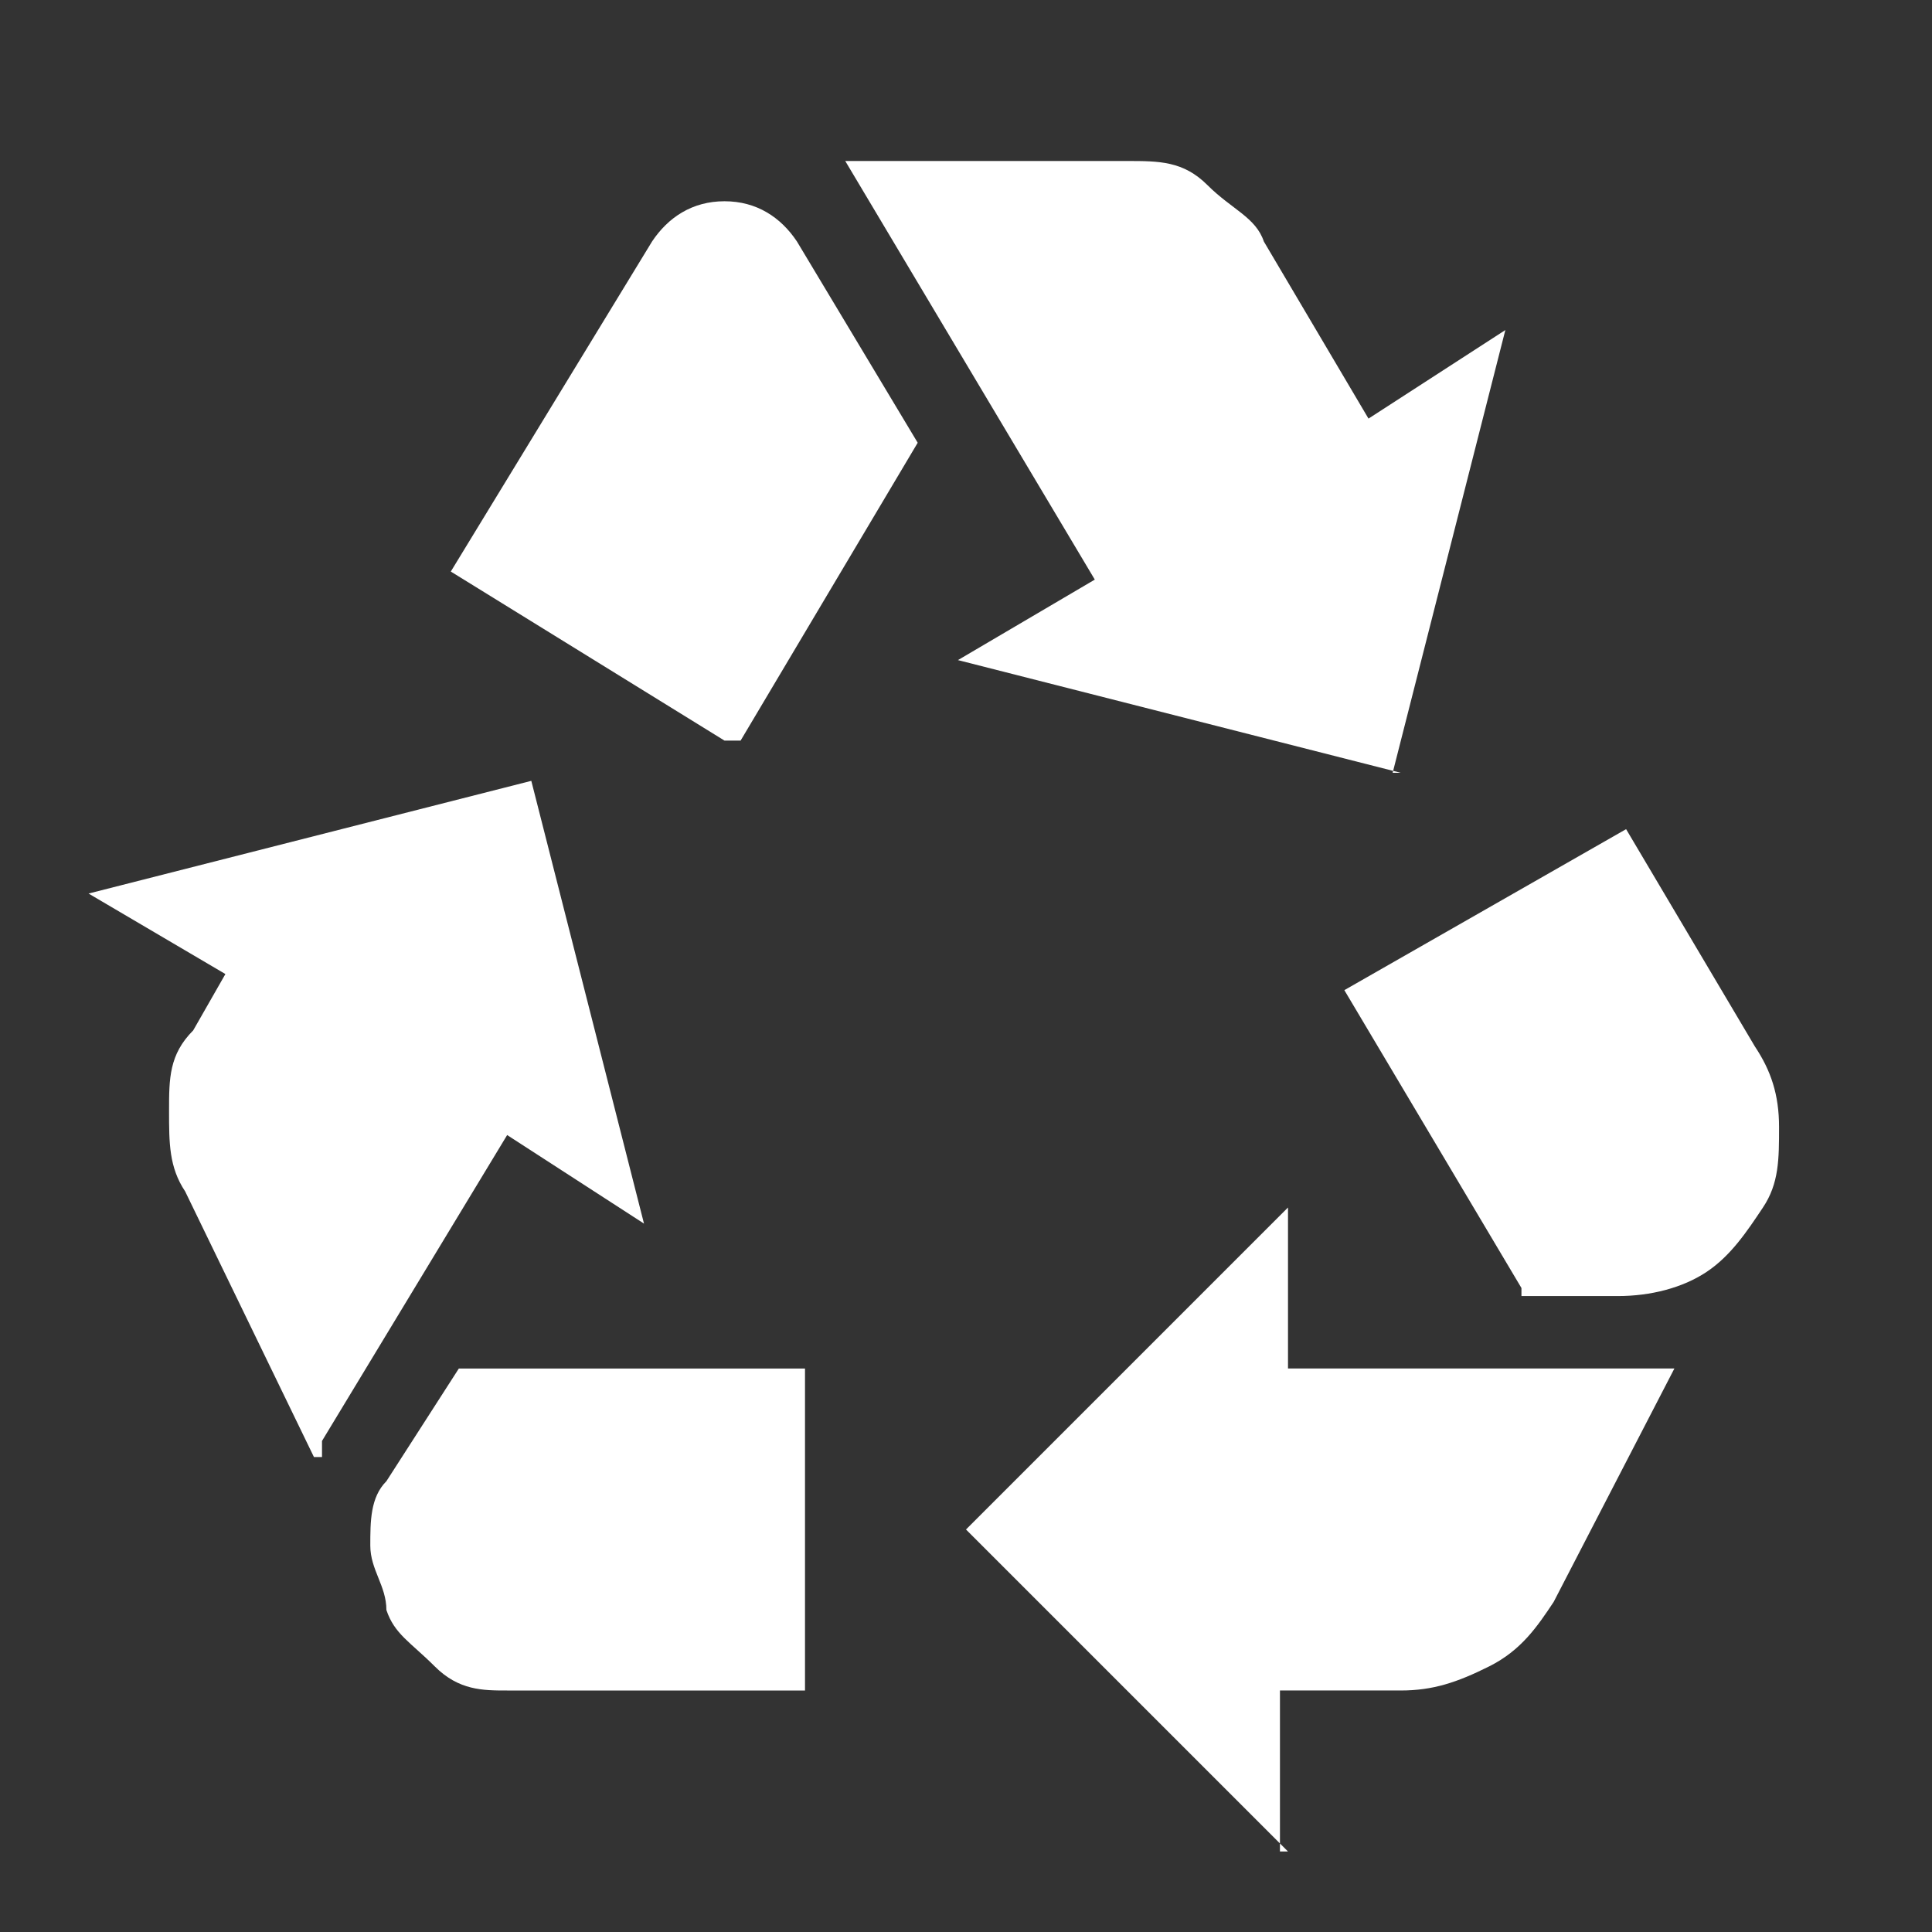 <?xml version="1.0" encoding="UTF-8"?>
<svg id="Layer_1" data-name="Layer 1" xmlns="http://www.w3.org/2000/svg" version="1.1" viewBox="0 0 24 24">
  <rect x="0" y="0" width="24" height="24" fill="#333333" stroke="none"/>
  <defs>
    <style>
      .cls-1 {
        fill: #fff;
        stroke-width: 0px;
      }
    </style>
  </defs>
  <path class="cls-1" d="M9.2,9.2l2.2-3.7-1.5-2.5c-.2-.3-.5-.5-.9-.5s-.7.2-.9.5l-2.5,4.1,3.4,2.1h.2ZM18.9,16l-2.2-3.7,3.5-2,1.6,2.7c.2.3.3.6.3,1s0,.7-.2,1-.4.6-.7.8-.7.3-1.1.3h-1.2ZM16,23l-4-4,4-4v2h4.8l-1.5,2.9c-.2.3-.4.6-.8.8s-.7.3-1.1.3h-1.5v2h.1ZM6.3,21c-.3,0-.6,0-.9-.3s-.5-.4-.6-.7c0-.3-.2-.5-.2-.8s0-.6.2-.8l.9-1.4h4.3v4s-3.7,0-3.7,0ZM3.9,18.1l-1.6-3.3c-.2-.3-.2-.6-.2-1s0-.7.3-1l.4-.7-1.7-1,5.5-1.4,1.4,5.5-1.7-1.1-2.3,3.8v.2ZM17.4,9.6l-5.5-1.4,1.7-1-3.1-5.2h3.5c.4,0,.7,0,1,.3s.6.4.7.7l1.3,2.2,1.7-1.1-1.4,5.5h0Z"/>
</svg>